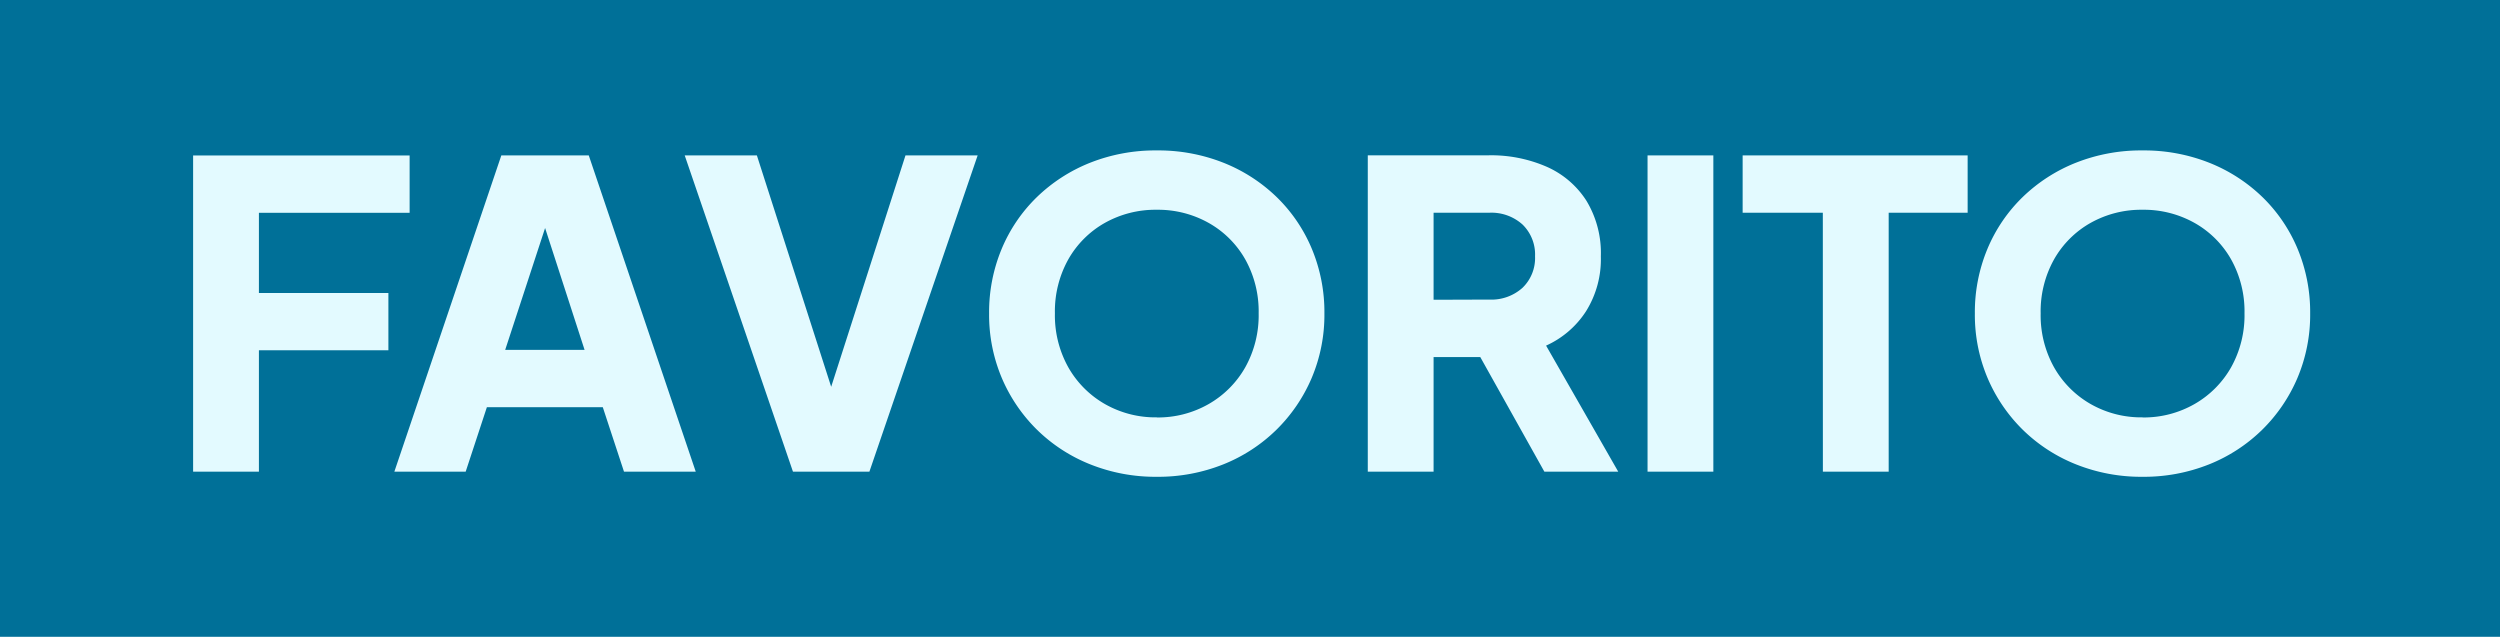 <svg xmlns="http://www.w3.org/2000/svg" width="106" height="27" viewBox="0 0 106 27">
  <g id="Grupo_554" data-name="Grupo 554" transform="translate(-570 -1105)">
    <rect id="Rectángulo_185" data-name="Rectángulo 185" width="106" height="27" transform="translate(570 1105)" fill="#007098"/>
    <path id="Trazado_228" data-name="Trazado 228" d="M1.188,0h2.79V-5.148h5.49v-2.43H3.978v-3.4h6.39v-2.43H1.188ZM9.72,0h3.024l.9-2.736h4.914L19.458,0H22.5L17.964-13.41H14.256Zm4.7-5.166,1.692-5.166,1.674,5.166ZM26.622,0h3.24l4.59-13.41h-3.06L28.242-3.6l-3.15-9.81h-3.06ZM42.048.216a7.446,7.446,0,0,0,2.808-.522,6.833,6.833,0,0,0,2.259-1.467,6.823,6.823,0,0,0,1.5-2.2,6.872,6.872,0,0,0,.54-2.736,6.973,6.973,0,0,0-.531-2.736,6.606,6.606,0,0,0-1.494-2.2A6.905,6.905,0,0,0,44.874-13.1a7.5,7.5,0,0,0-2.826-.522,7.5,7.5,0,0,0-2.826.522,6.905,6.905,0,0,0-2.259,1.458,6.606,6.606,0,0,0-1.494,2.2,6.973,6.973,0,0,0-.531,2.736,6.872,6.872,0,0,0,.54,2.736,6.823,6.823,0,0,0,1.5,2.2A6.833,6.833,0,0,0,39.24-.306,7.446,7.446,0,0,0,42.048.216Zm0-2.52a4.326,4.326,0,0,1-2.205-.567,4.147,4.147,0,0,1-1.548-1.557,4.518,4.518,0,0,1-.567-2.286A4.518,4.518,0,0,1,38.295-9a4.081,4.081,0,0,1,1.548-1.548,4.38,4.38,0,0,1,2.205-.558,4.38,4.38,0,0,1,2.2.558A4.08,4.08,0,0,1,45.8-9a4.518,4.518,0,0,1,.567,2.286A4.518,4.518,0,0,1,45.8-4.428a4.147,4.147,0,0,1-1.548,1.557A4.326,4.326,0,0,1,42.048-2.3ZM50.994,0h2.79V-4.86h1.98L58.482,0h3.132l-3.06-5.346A3.937,3.937,0,0,0,60.246-6.8a4.164,4.164,0,0,0,.63-2.331,4.281,4.281,0,0,0-.612-2.358,3.832,3.832,0,0,0-1.683-1.44,5.888,5.888,0,0,0-2.457-.486h-5.13Zm2.79-7.29v-3.69h2.358a1.968,1.968,0,0,1,1.413.5,1.774,1.774,0,0,1,.531,1.35,1.751,1.751,0,0,1-.531,1.332,1.968,1.968,0,0,1-1.413.5ZM62.856,0h2.79V-13.41h-2.79ZM70.29,0h2.79V-10.98h3.348v-2.43h-9.54v2.43h3.4ZM83.844.216a7.446,7.446,0,0,0,2.808-.522,6.833,6.833,0,0,0,2.259-1.467,6.823,6.823,0,0,0,1.5-2.2,6.872,6.872,0,0,0,.54-2.736,6.973,6.973,0,0,0-.531-2.736,6.606,6.606,0,0,0-1.494-2.2A6.905,6.905,0,0,0,86.67-13.1a7.5,7.5,0,0,0-2.826-.522,7.5,7.5,0,0,0-2.826.522,6.905,6.905,0,0,0-2.259,1.458,6.606,6.606,0,0,0-1.494,2.2,6.973,6.973,0,0,0-.531,2.736,6.872,6.872,0,0,0,.54,2.736,6.823,6.823,0,0,0,1.5,2.2A6.833,6.833,0,0,0,81.036-.306,7.446,7.446,0,0,0,83.844.216Zm0-2.52a4.326,4.326,0,0,1-2.205-.567,4.147,4.147,0,0,1-1.548-1.557,4.518,4.518,0,0,1-.567-2.286A4.518,4.518,0,0,1,80.091-9a4.081,4.081,0,0,1,1.548-1.548,4.38,4.38,0,0,1,2.205-.558,4.38,4.38,0,0,1,2.205.558A4.081,4.081,0,0,1,87.6-9a4.518,4.518,0,0,1,.567,2.286A4.518,4.518,0,0,1,87.6-4.428a4.147,4.147,0,0,1-1.548,1.557A4.326,4.326,0,0,1,83.844-2.3Z" transform="translate(577 1125)" fill="#e3faff"/>
  </g>
</svg>
